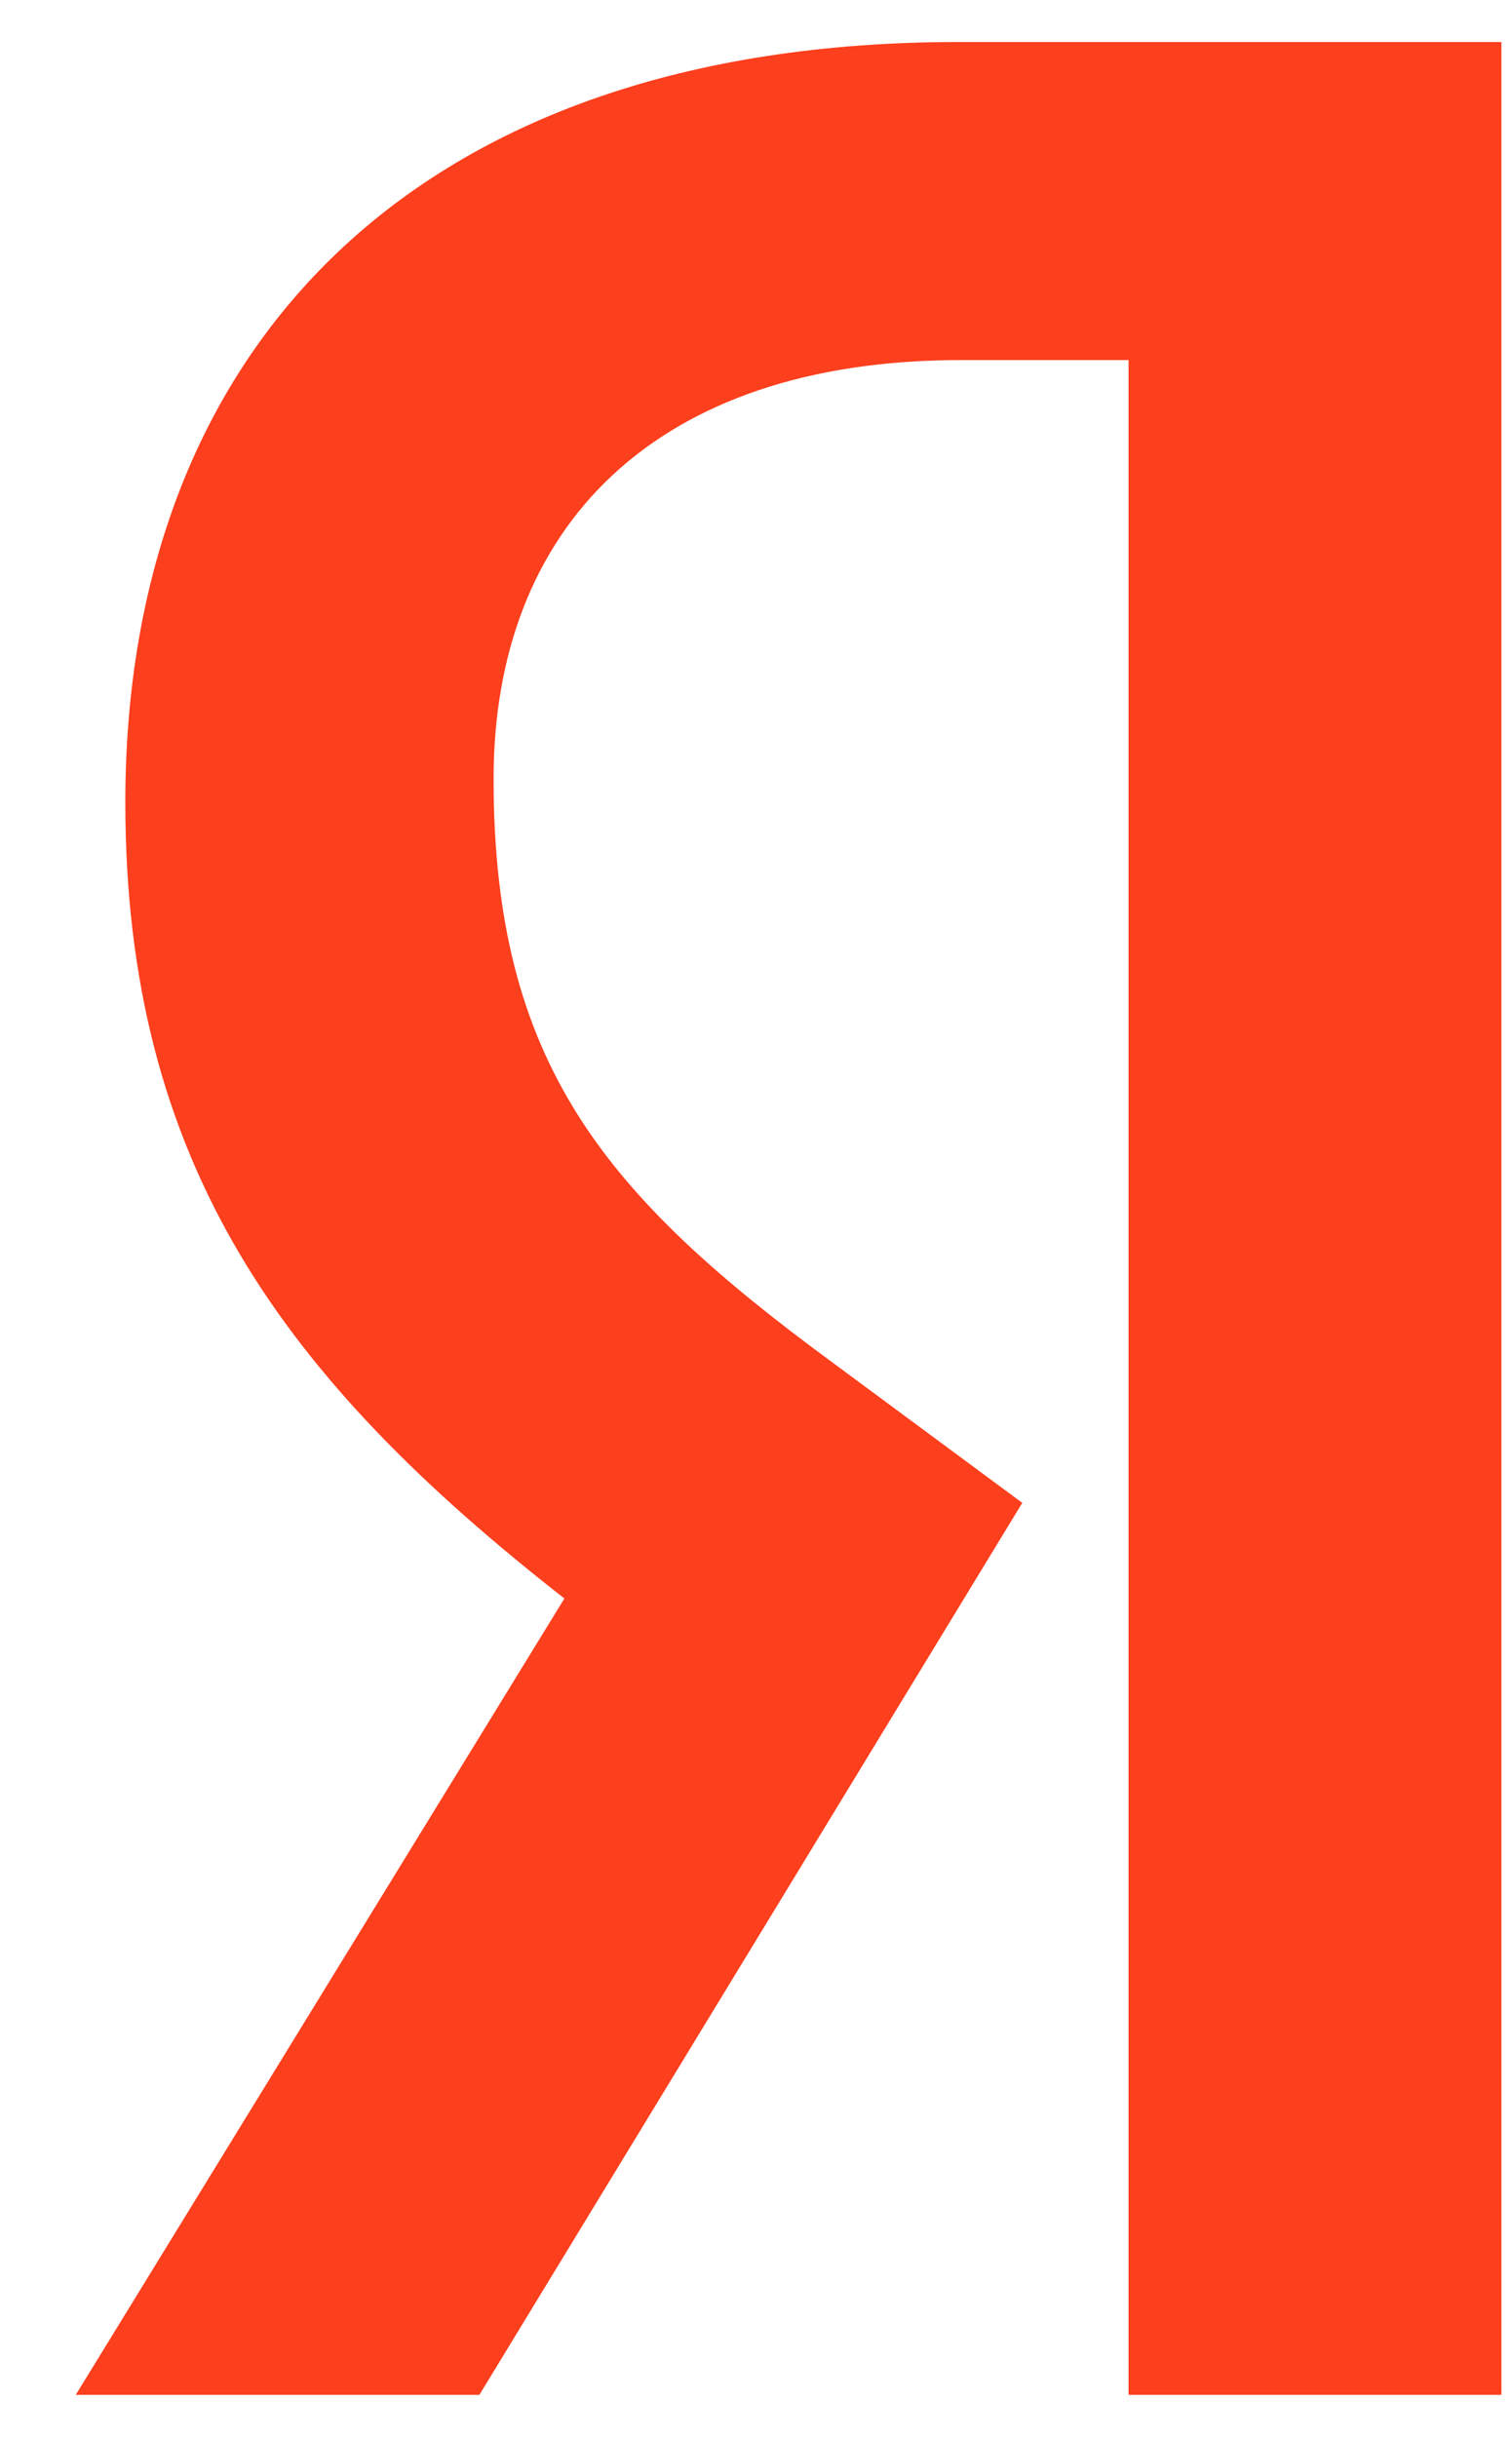 <svg width="18" height="29" viewBox="0 0 18 29" fill="none" xmlns="http://www.w3.org/2000/svg">
<path d="M17.902 28.5H13.435V4.285H11.44C7.787 4.285 5.876 6.285 5.876 9.269C5.876 12.654 7.197 14.223 9.922 16.223L12.17 17.885L5.707 28.5H0.902L6.719 19.023C3.375 16.408 1.492 13.854 1.492 9.546C1.492 4.162 4.921 0.5 11.411 0.5H17.874V28.5H17.902Z" fill="#FC3F1D"/>
</svg>
